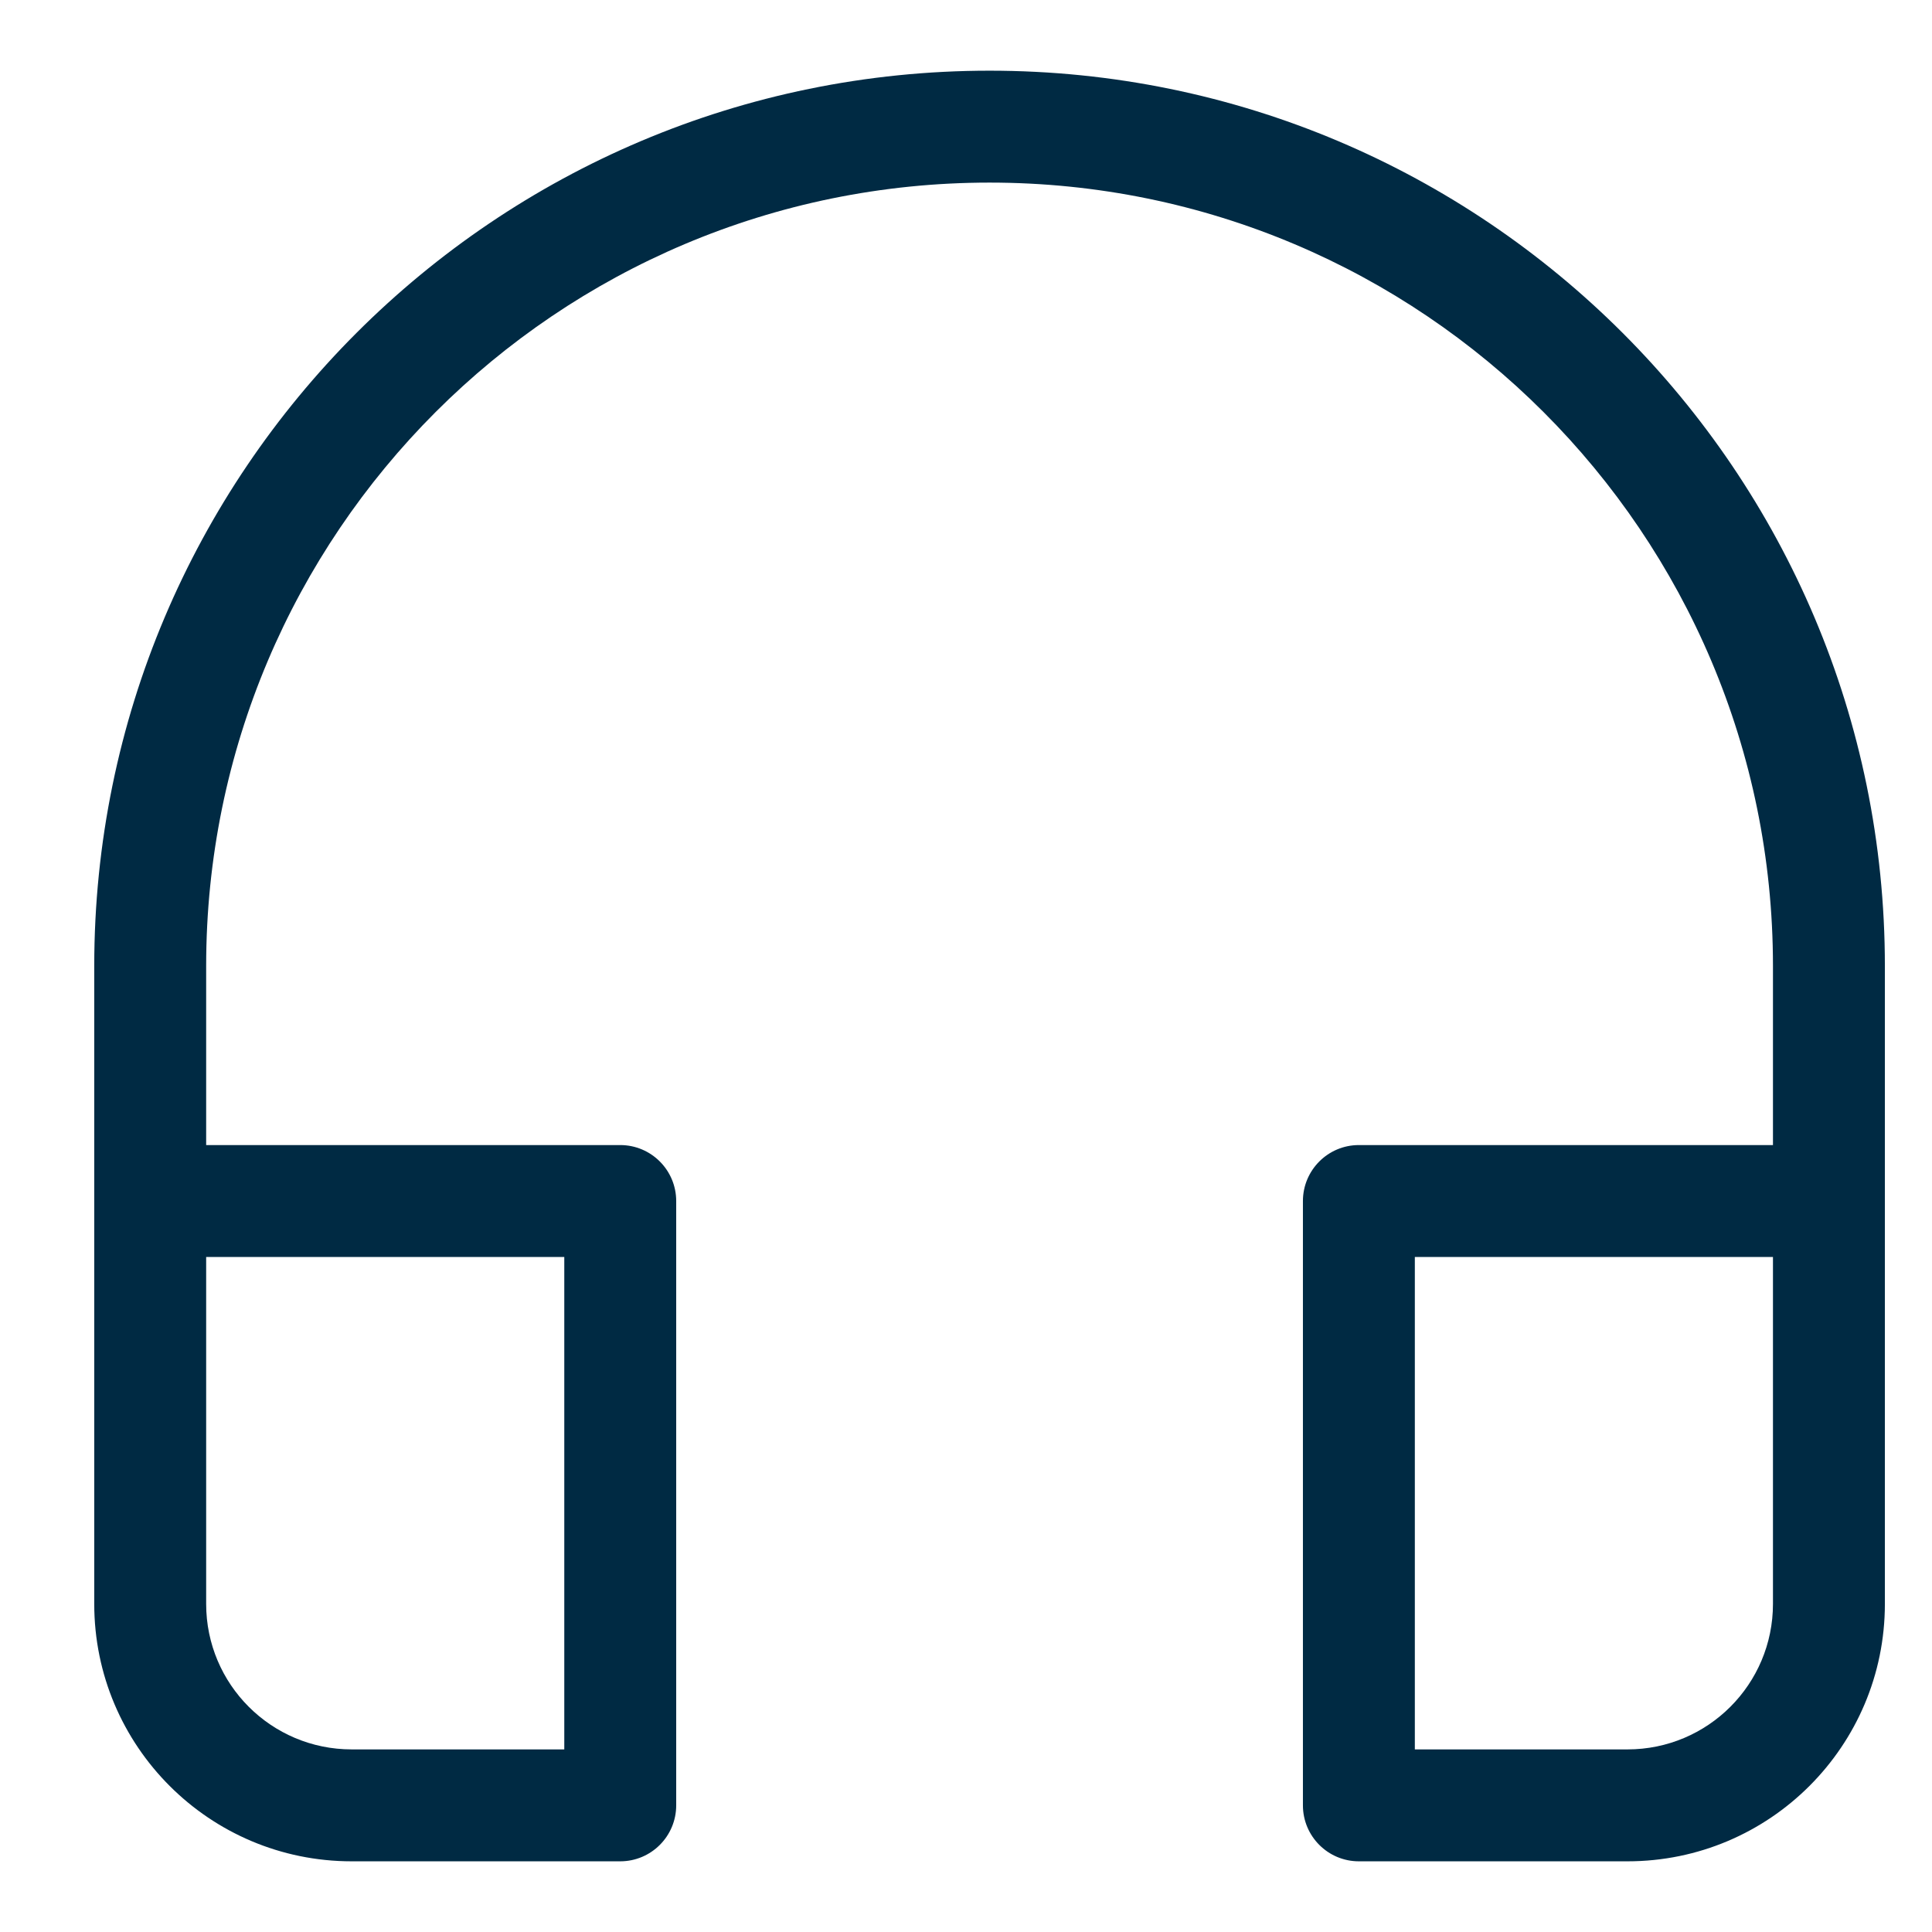 <svg width="41" height="41" viewBox="0 0 41 41" fill="none" xmlns="http://www.w3.org/2000/svg">
<path d="M21 3.875C11.818 3.875 4.375 11.318 4.375 20.5V24.3H13.162C13.818 24.3 14.35 24.832 14.35 25.488V38.312C14.35 38.968 13.818 39.5 13.162 39.5H7.463C4.446 39.5 2 37.054 2 34.038V20.5C2 10.007 10.507 1.5 21 1.5C31.493 1.5 40 10.007 40 20.5V34.038C40 37.054 37.554 39.5 34.538 39.5H28.837C28.182 39.5 27.65 38.968 27.65 38.312V25.488C27.65 24.832 28.182 24.3 28.837 24.3H37.625V20.5C37.625 11.318 30.182 3.875 21 3.875ZM37.625 26.675H30.025V37.125H34.538C36.243 37.125 37.625 35.743 37.625 34.038V26.675ZM4.375 26.675V34.038C4.375 35.743 5.757 37.125 7.463 37.125H11.975V26.675H4.375Z" fill="#002A43"/>
</svg>
